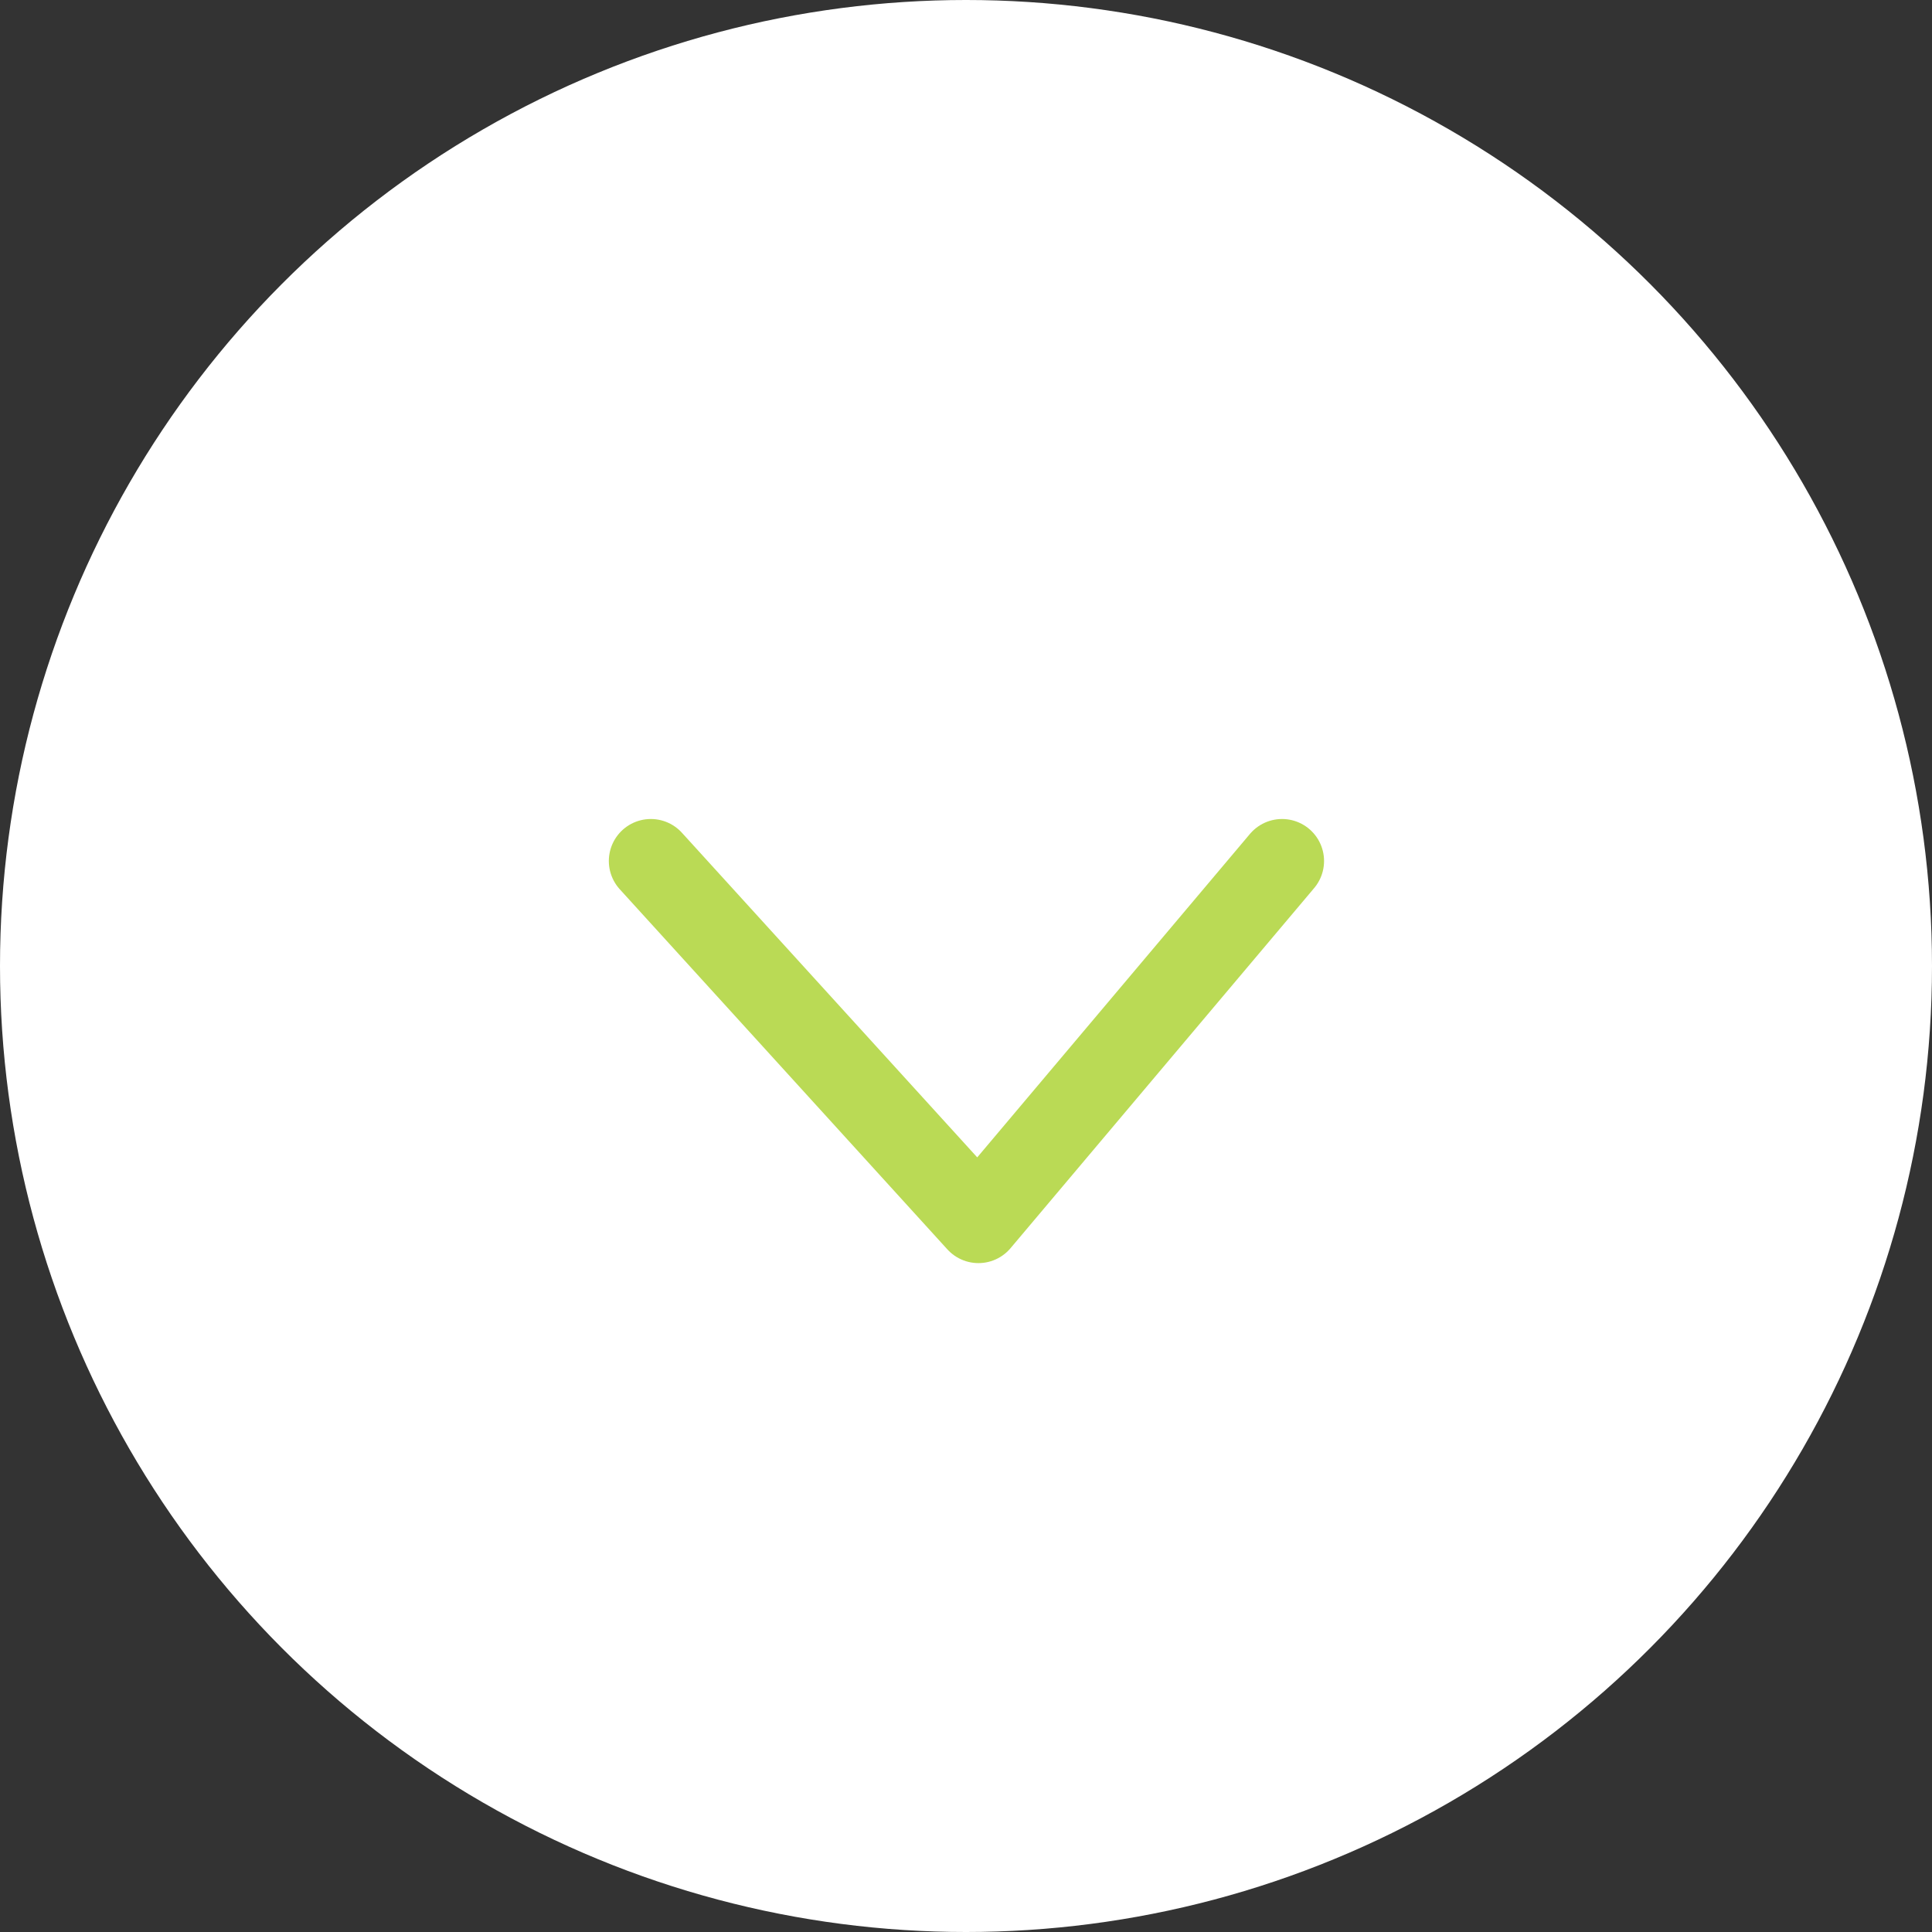 <svg xmlns="http://www.w3.org/2000/svg" width="46" height="46" viewBox="0 0 46 46"><rect x="0" y="0" width="46" height="46" fill="#333333" stroke="none"/><g transform="translate(-4652 -1056)"><circle cx="23" cy="23" r="23" transform="translate(4652 1056)" fill="#fff"/><path d="M6697,690l7.8,8.574,7.229-8.574" transform="translate(-2029.504 386.5)" fill="none" stroke="#bada55" stroke-linecap="round" stroke-linejoin="round" stroke-width="2"/></g></svg>